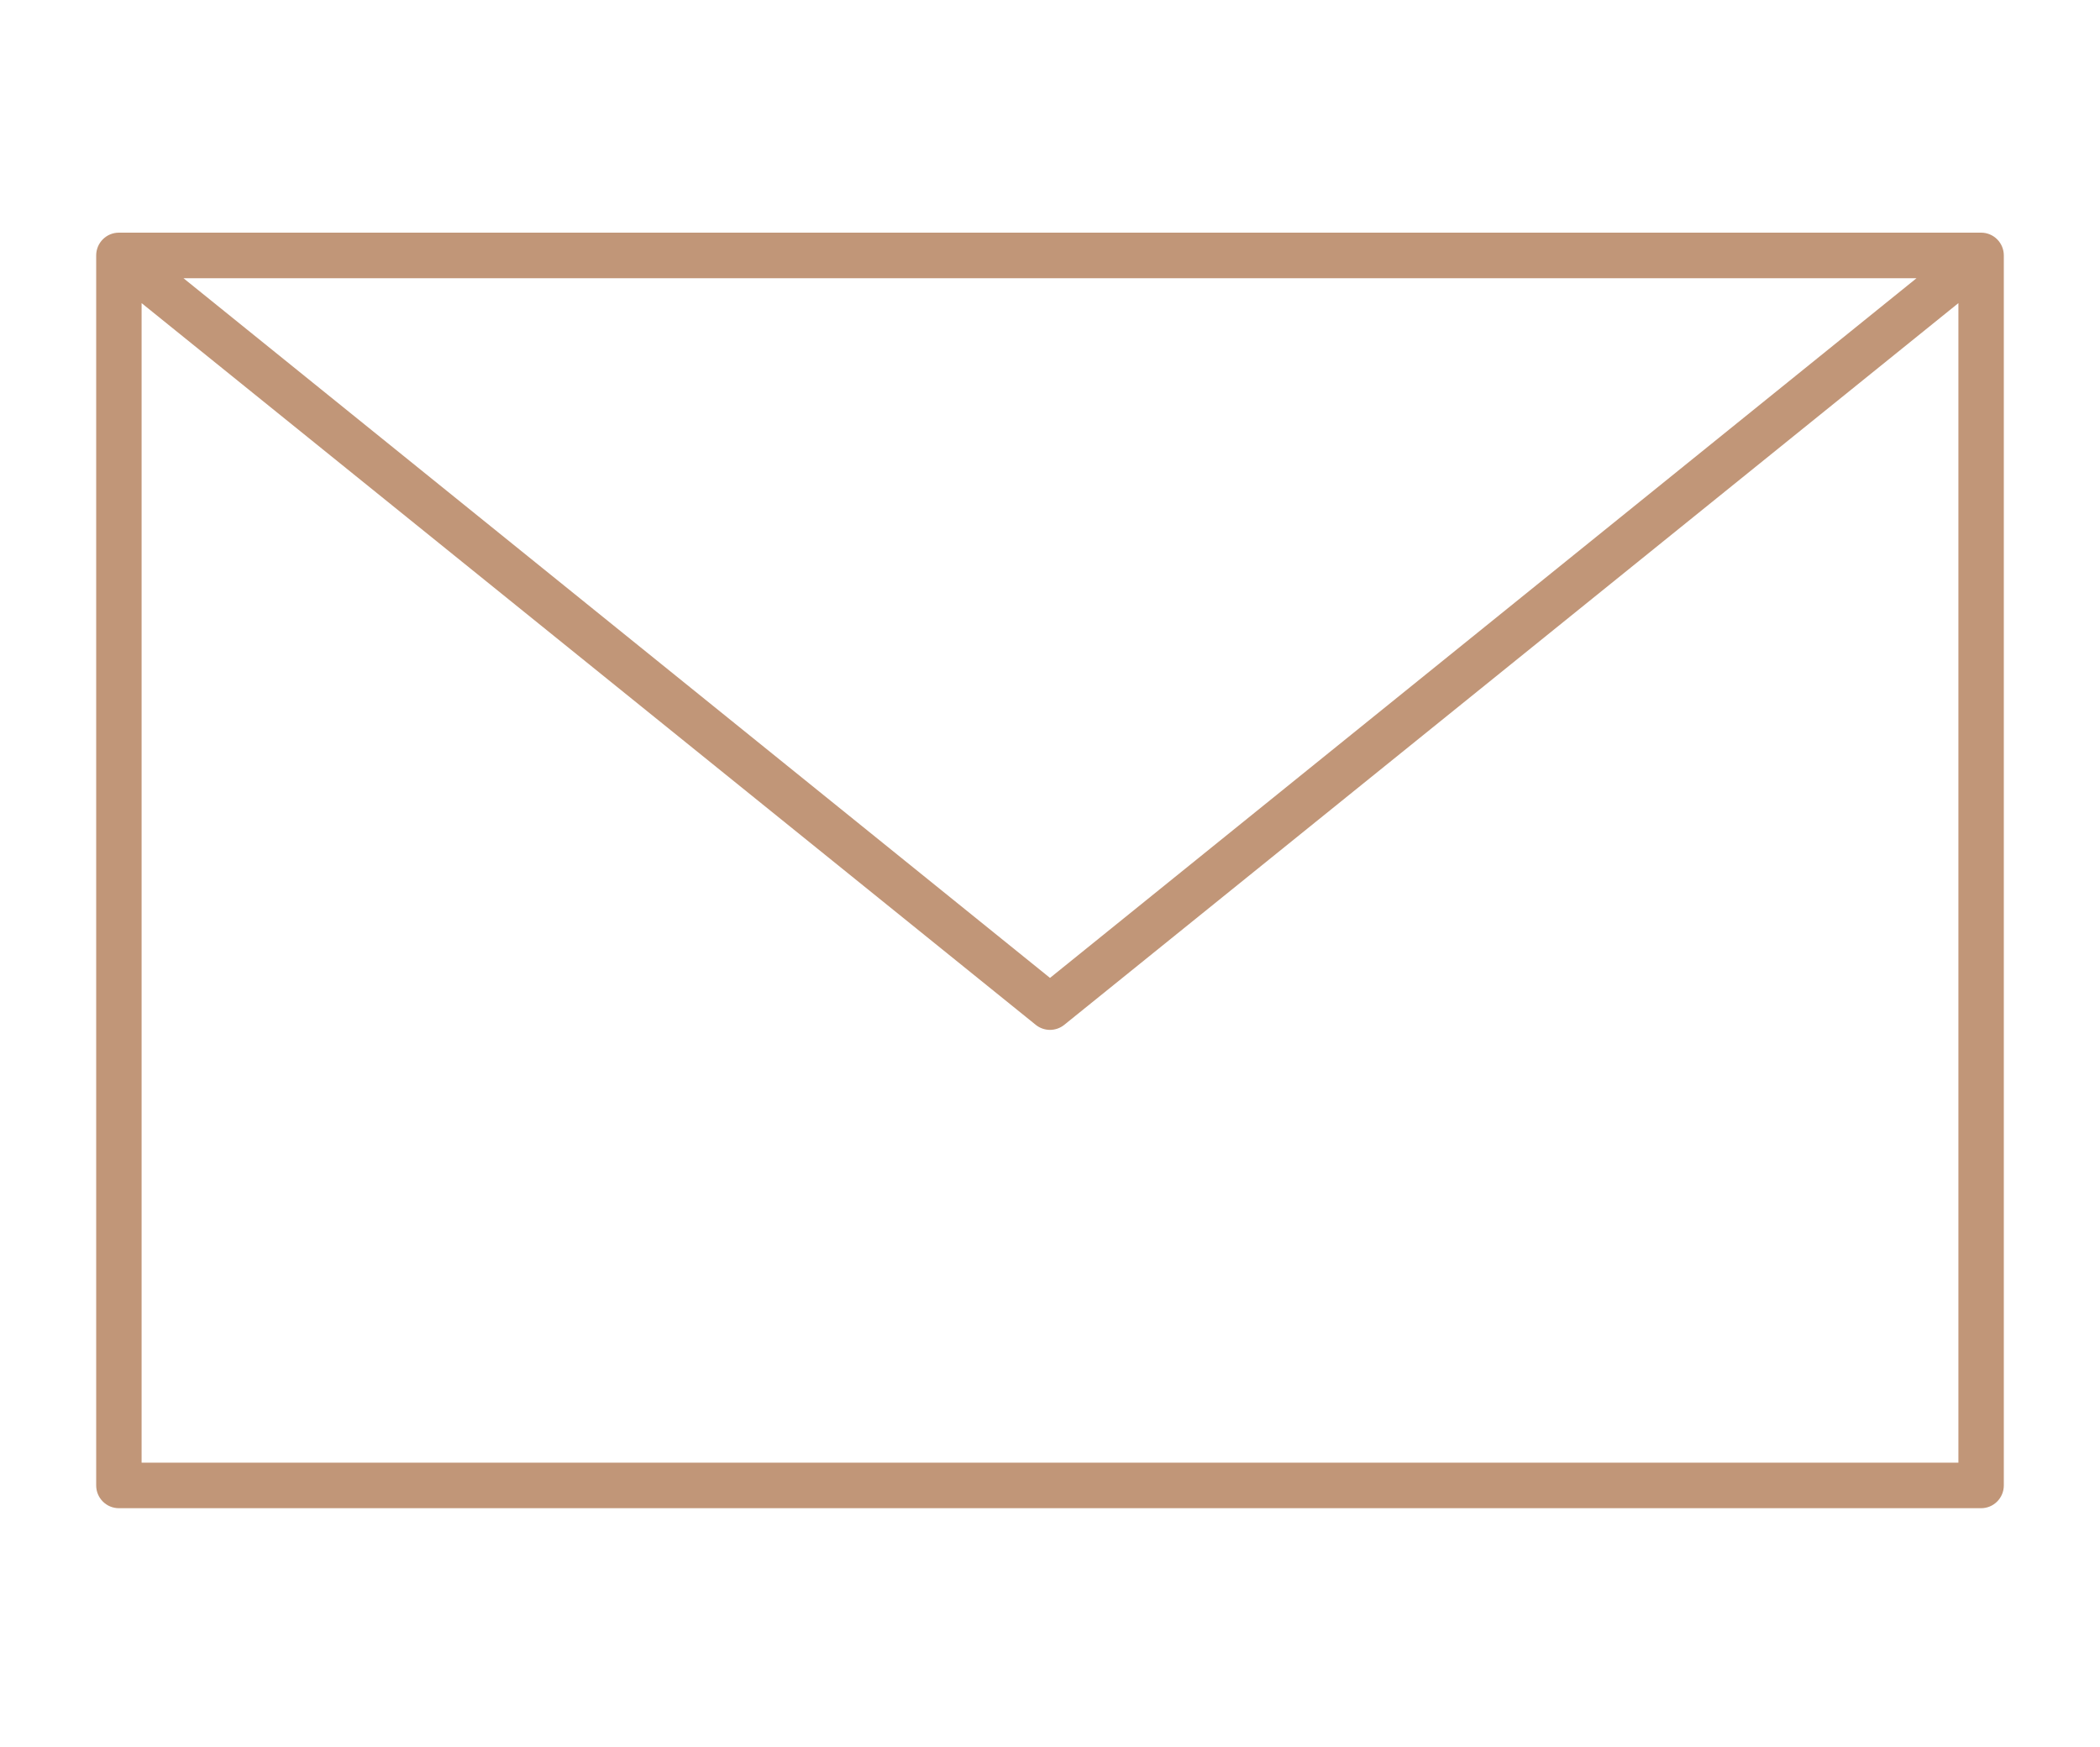 <?xml version="1.0" encoding="UTF-8"?>
<svg width="131px" height="109px" viewBox="0 0 131 109" version="1.1" xmlns="http://www.w3.org/2000/svg" xmlns:xlink="http://www.w3.org/1999/xlink">
    <title>email-icon</title>
    <g id="email-icon" stroke="none" stroke-width="1" fill="none" fill-rule="evenodd">
        <g id="noun_Email_1569814" transform="translate(6, 14)" fill="#C19678" fill-rule="nonzero">
            <g id="Group">
                <path d="M1.417,0.515 C0.634,0.515 2.83333337e-07,1.151 2.83333337e-07,1.936 L2.83333337e-07,78.673 C2.83333337e-07,79.457 0.634,80.094 1.417,80.094 L117.583,80.094 C118.366,80.094 119,79.457 119,78.673 L119,1.936 C119,1.151 118.366,0.515 117.583,0.515 L1.417,0.515 L1.417,0.515 Z M5.445,3.357 L113.555,3.357 L59.5,47.01 L5.445,3.357 Z M2.833,4.911 L58.615,49.941 C59.132,50.356 59.868,50.356 60.385,49.941 L116.167,4.911 L116.167,77.252 L2.833,77.252 L2.833,4.911 Z" id="Shape"></path>
            </g>
        </g>
    </g>
</svg>